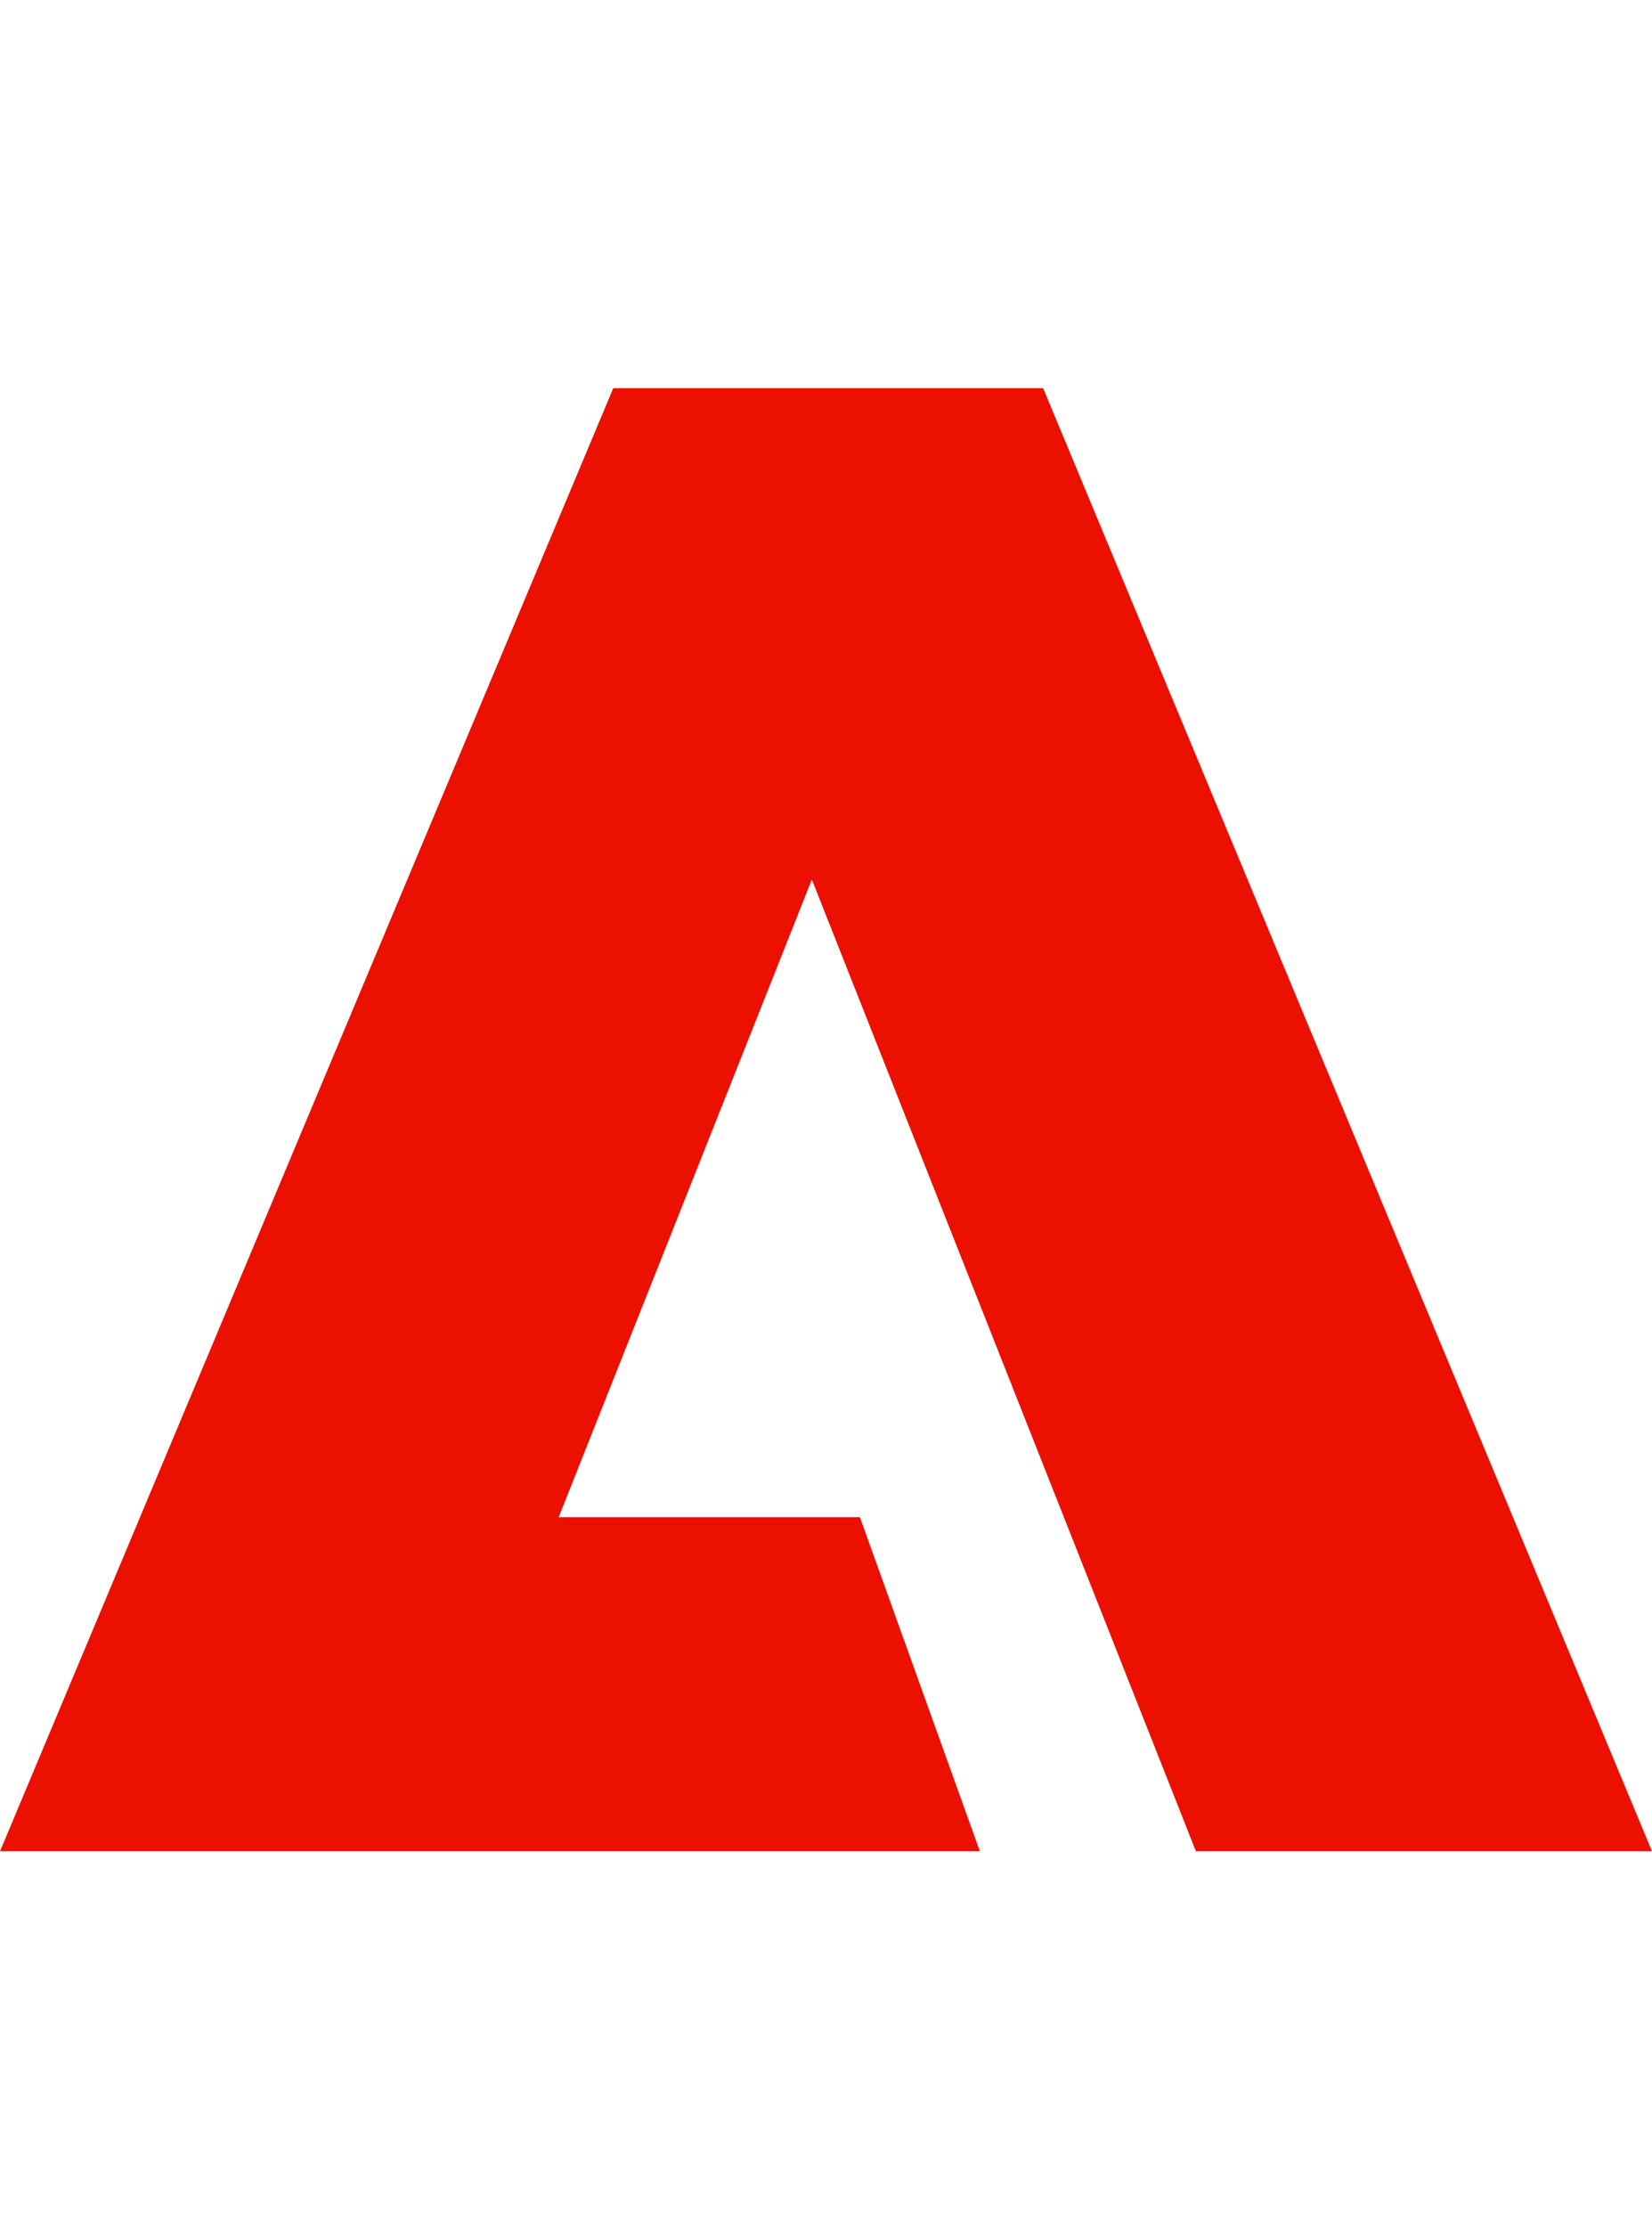 <?xml version="1.0" encoding="UTF-8"?> <svg xmlns="http://www.w3.org/2000/svg" width="72" height="97" viewBox="0 0 72 97" fill="none"><g clip-path="url(#clip0_17_7174)"><path d="M42.706 80.633L37.477 66.08H24.35L35.383 38.308L52.122 80.633H72L45.464 16.909H26.728L0 80.633H42.706Z" fill="#EB1000"></path></g><defs><clipPath id="clip0_17_7174"><rect width="72" height="96" fill="white" transform="translate(0 0.771)"></rect></clipPath></defs></svg> 